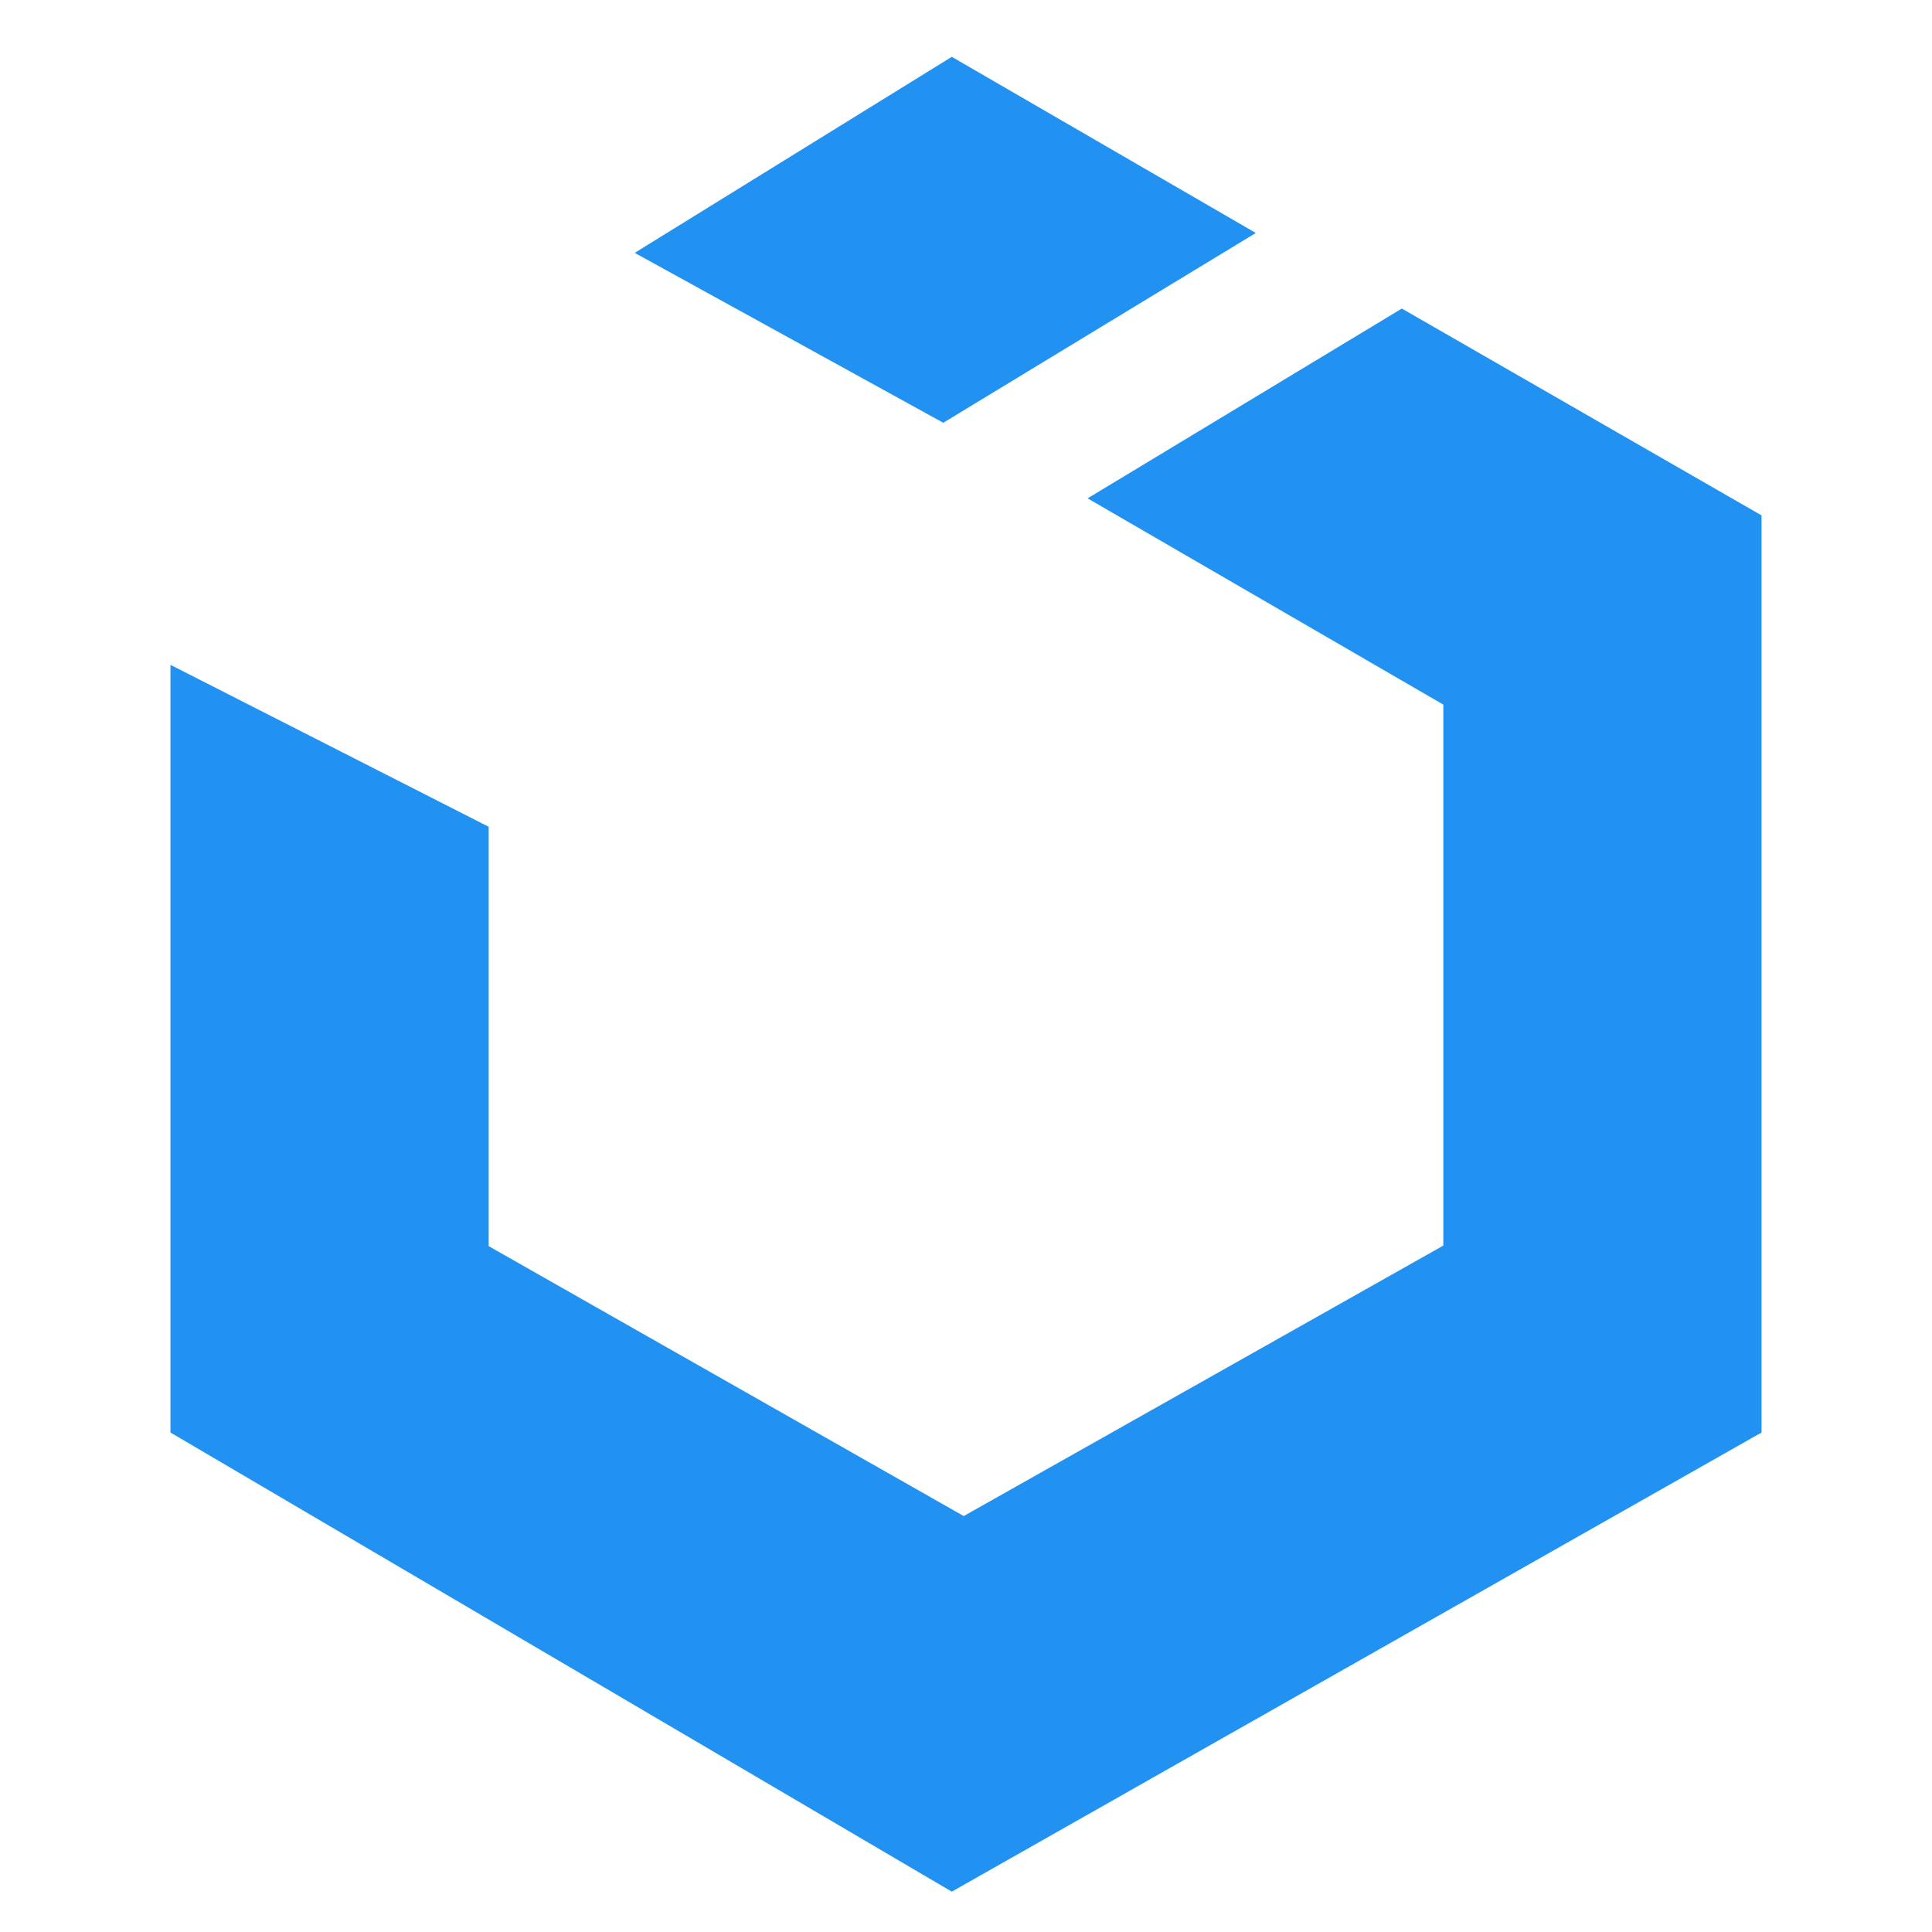 <svg xmlns="http://www.w3.org/2000/svg" width="35" height="35" viewBox="0 0 28 34">
    <title>UIkit</title>
    <polygon points="19.1 4.1 13.75 1 8.17 4.45 13.6 7.44 19.1 4.1" fill="#2191f2"/>
    <path d="M21.67,5.43,16.14,8.77,22.4,12.4v9.52l-8.44,4.76L5.6,21.93V14.55L0,11.7V25.21l13.75,8.08L28,25.21V9.07Z" fill="#2191f2"/>
</svg>